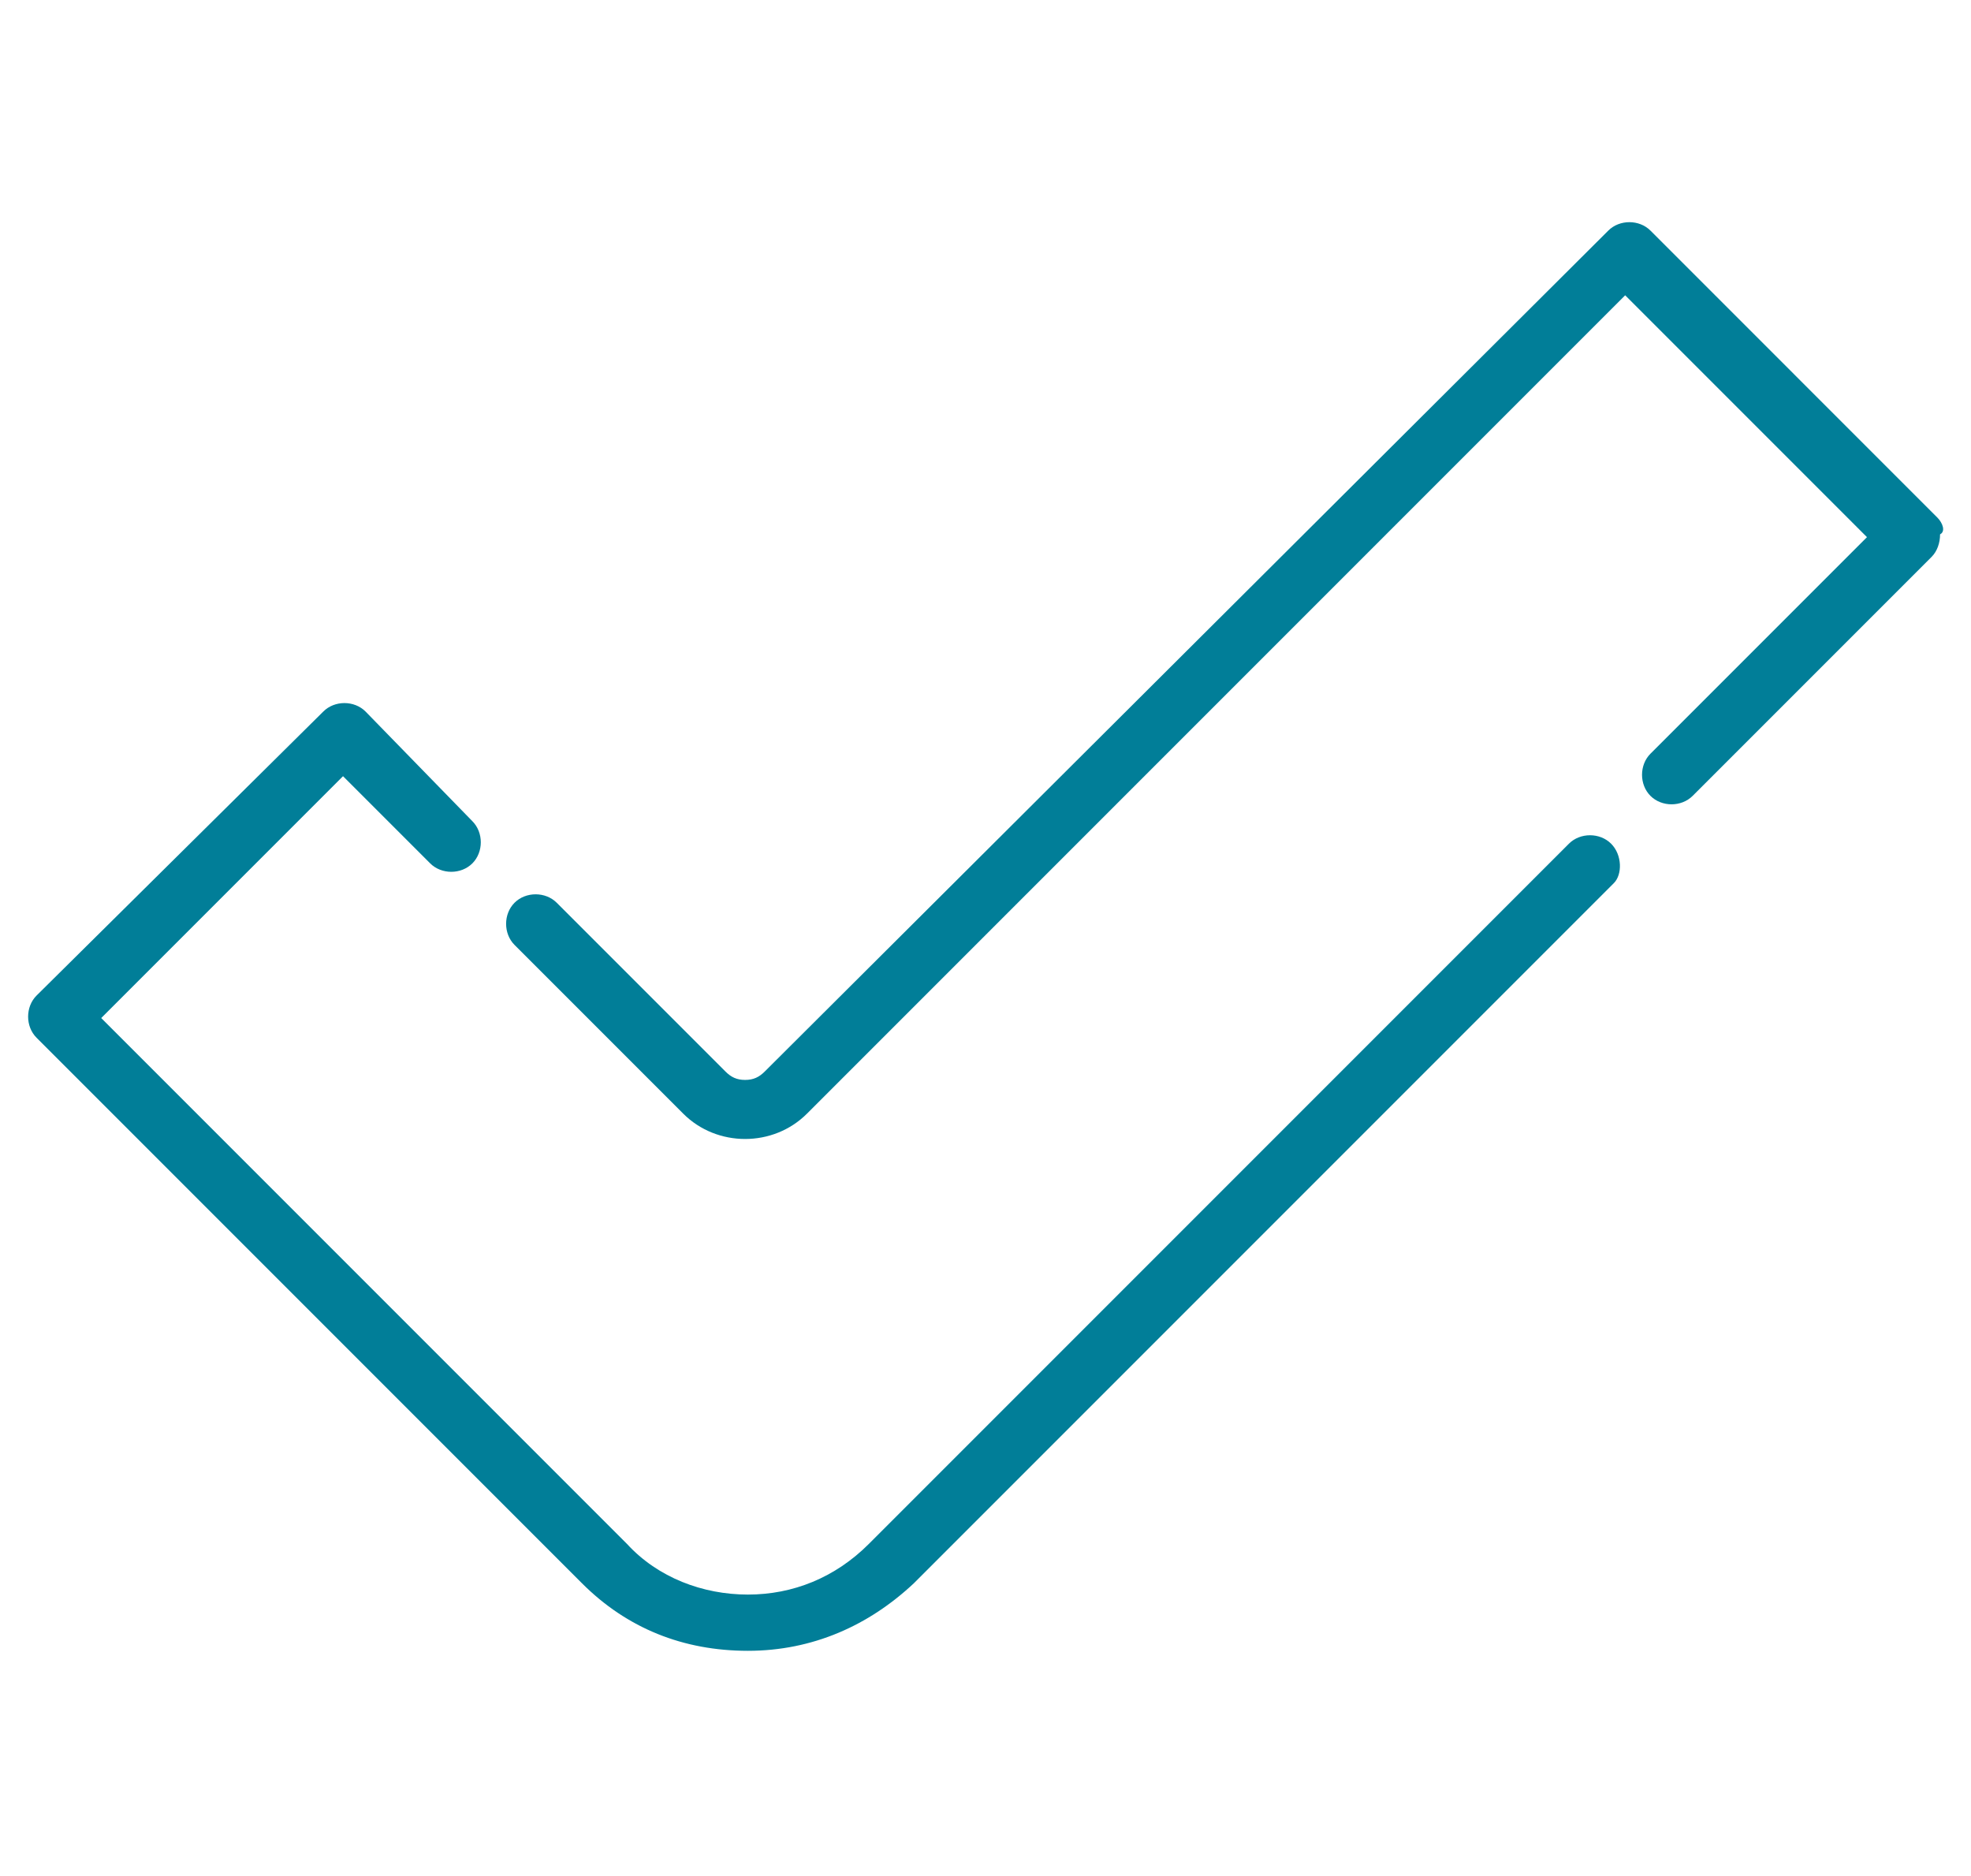 <?xml version="1.0" encoding="utf-8"?>
<!-- Generator: Adobe Illustrator 25.4.0, SVG Export Plug-In . SVG Version: 6.00 Build 0)  -->
<svg version="1.1" id="Calque_1" xmlns="http://www.w3.org/2000/svg" xmlns:xlink="http://www.w3.org/1999/xlink" x="0px" y="0px"
	 viewBox="0 0 70.1 66.7" style="enable-background:new 0 0 70.1 66.7;" xml:space="preserve">
<style type="text/css">
	.st0{fill:#017E98;}
</style>
<g>
	<g>
		<path class="st0" d="M57.3,30c-0.4-0.4-1.1-0.4-1.5,0L30.9,54.9c-1.2,1.2-2.7,1.8-4.3,1.8c-1.6,0-3.2-0.6-4.3-1.8L3.6,36.2
			l8.6-8.6l3.1,3.1c0.4,0.4,1.1,0.4,1.5,0c0.4-0.4,0.4-1.1,0-1.5L13,25.3c-0.4-0.4-1.1-0.4-1.5,0L1.3,35.4c-0.4,0.4-0.4,1.1,0,1.5
			l19.4,19.4c1.6,1.6,3.6,2.4,5.9,2.4s4.3-0.9,5.9-2.4l24.9-24.9C57.7,31.1,57.7,30.4,57.3,30"/>
	</g>
	<g>
		<path class="st0" d="M68.9,18.4L58.7,8.2c-0.4-0.4-1.1-0.4-1.5,0L27.2,38.1c-0.2,0.2-0.4,0.3-0.7,0.3c-0.3,0-0.5-0.1-0.7-0.3l-6-6
			c-0.4-0.4-1.1-0.4-1.5,0c-0.4,0.4-0.4,1.1,0,1.5l6,6c0.6,0.6,1.4,0.9,2.2,0.9s1.6-0.3,2.2-0.9l29.1-29.1l8.6,8.6l-7.7,7.7
			c-0.4,0.4-0.4,1.1,0,1.5c0.4,0.4,1.1,0.4,1.5,0l8.5-8.5c0.2-0.2,0.3-0.5,0.3-0.8C69.2,18.9,69.1,18.6,68.9,18.4"/>
	</g>
</g>
</svg>
